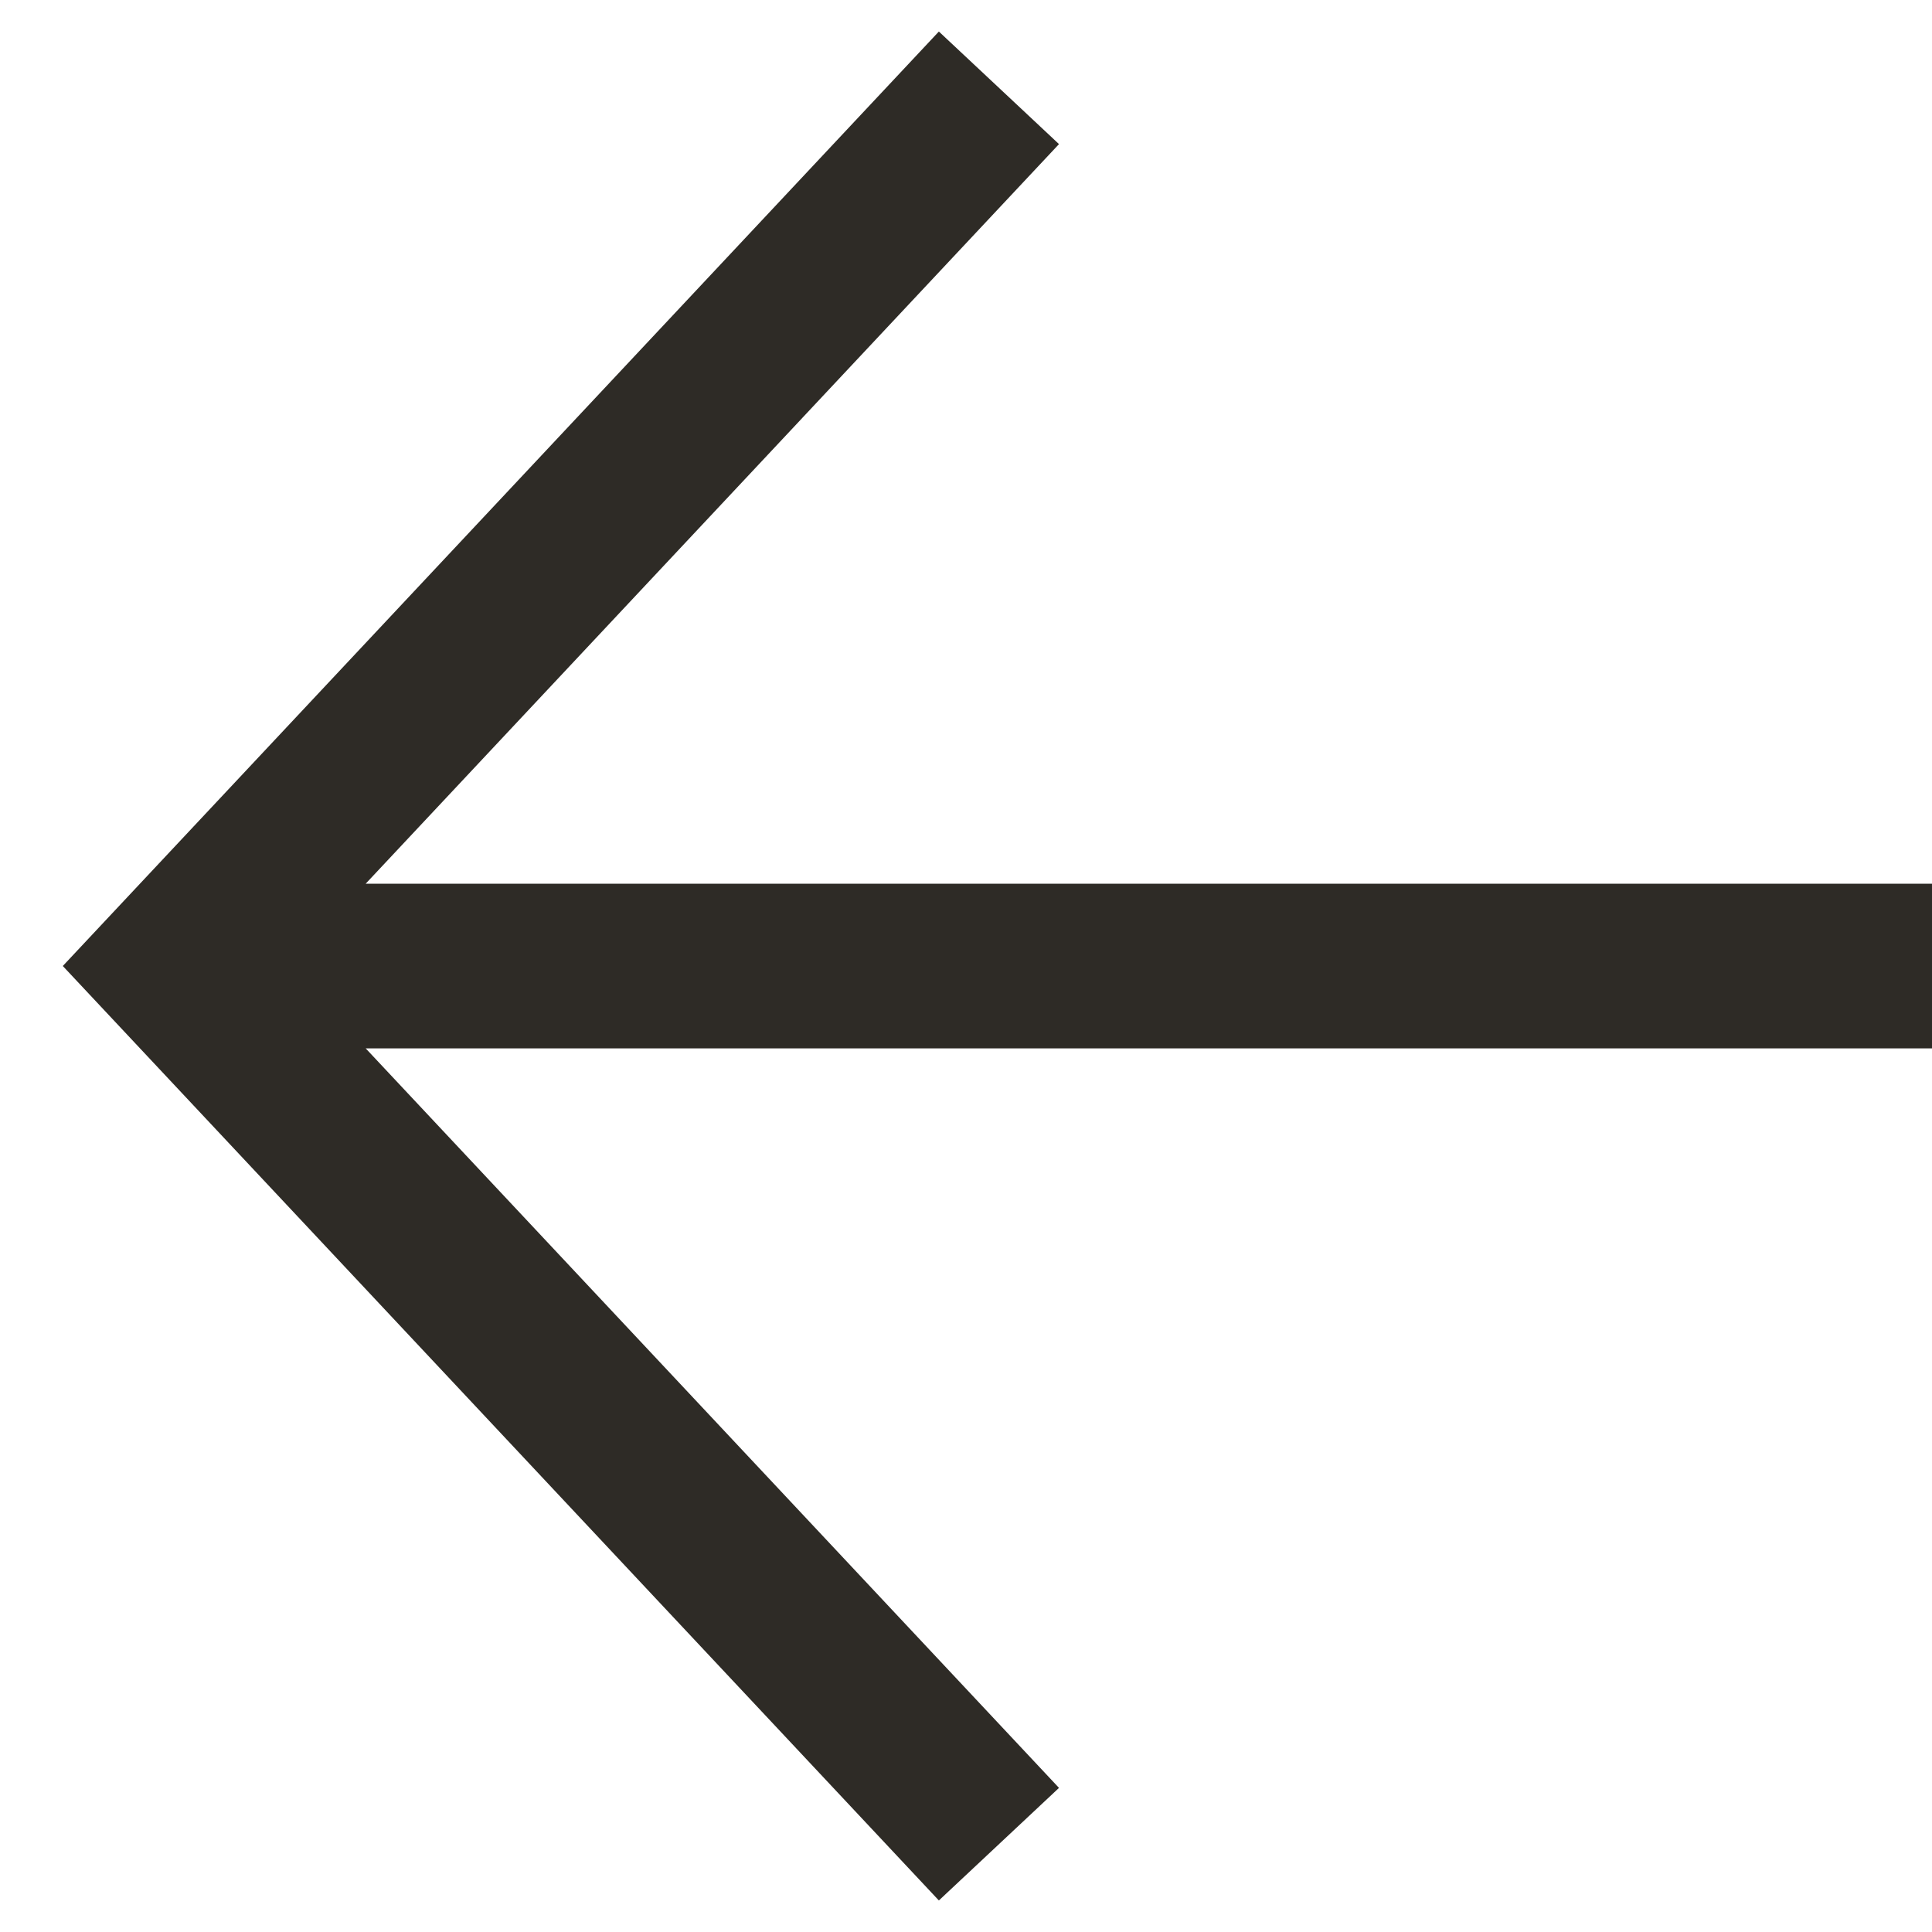 <svg width="22" height="22" viewBox="0 0 22 22" fill="none" xmlns="http://www.w3.org/2000/svg">
<path fill-rule="evenodd" clip-rule="evenodd" d="M0.715 11L10.691 21.641L12.059 20.359L4.164 11.938L22 11.938V10.063L4.164 10.063L12.059 1.641L10.691 0.359L0.715 11Z" fill="#2E2B26"/>
</svg>
